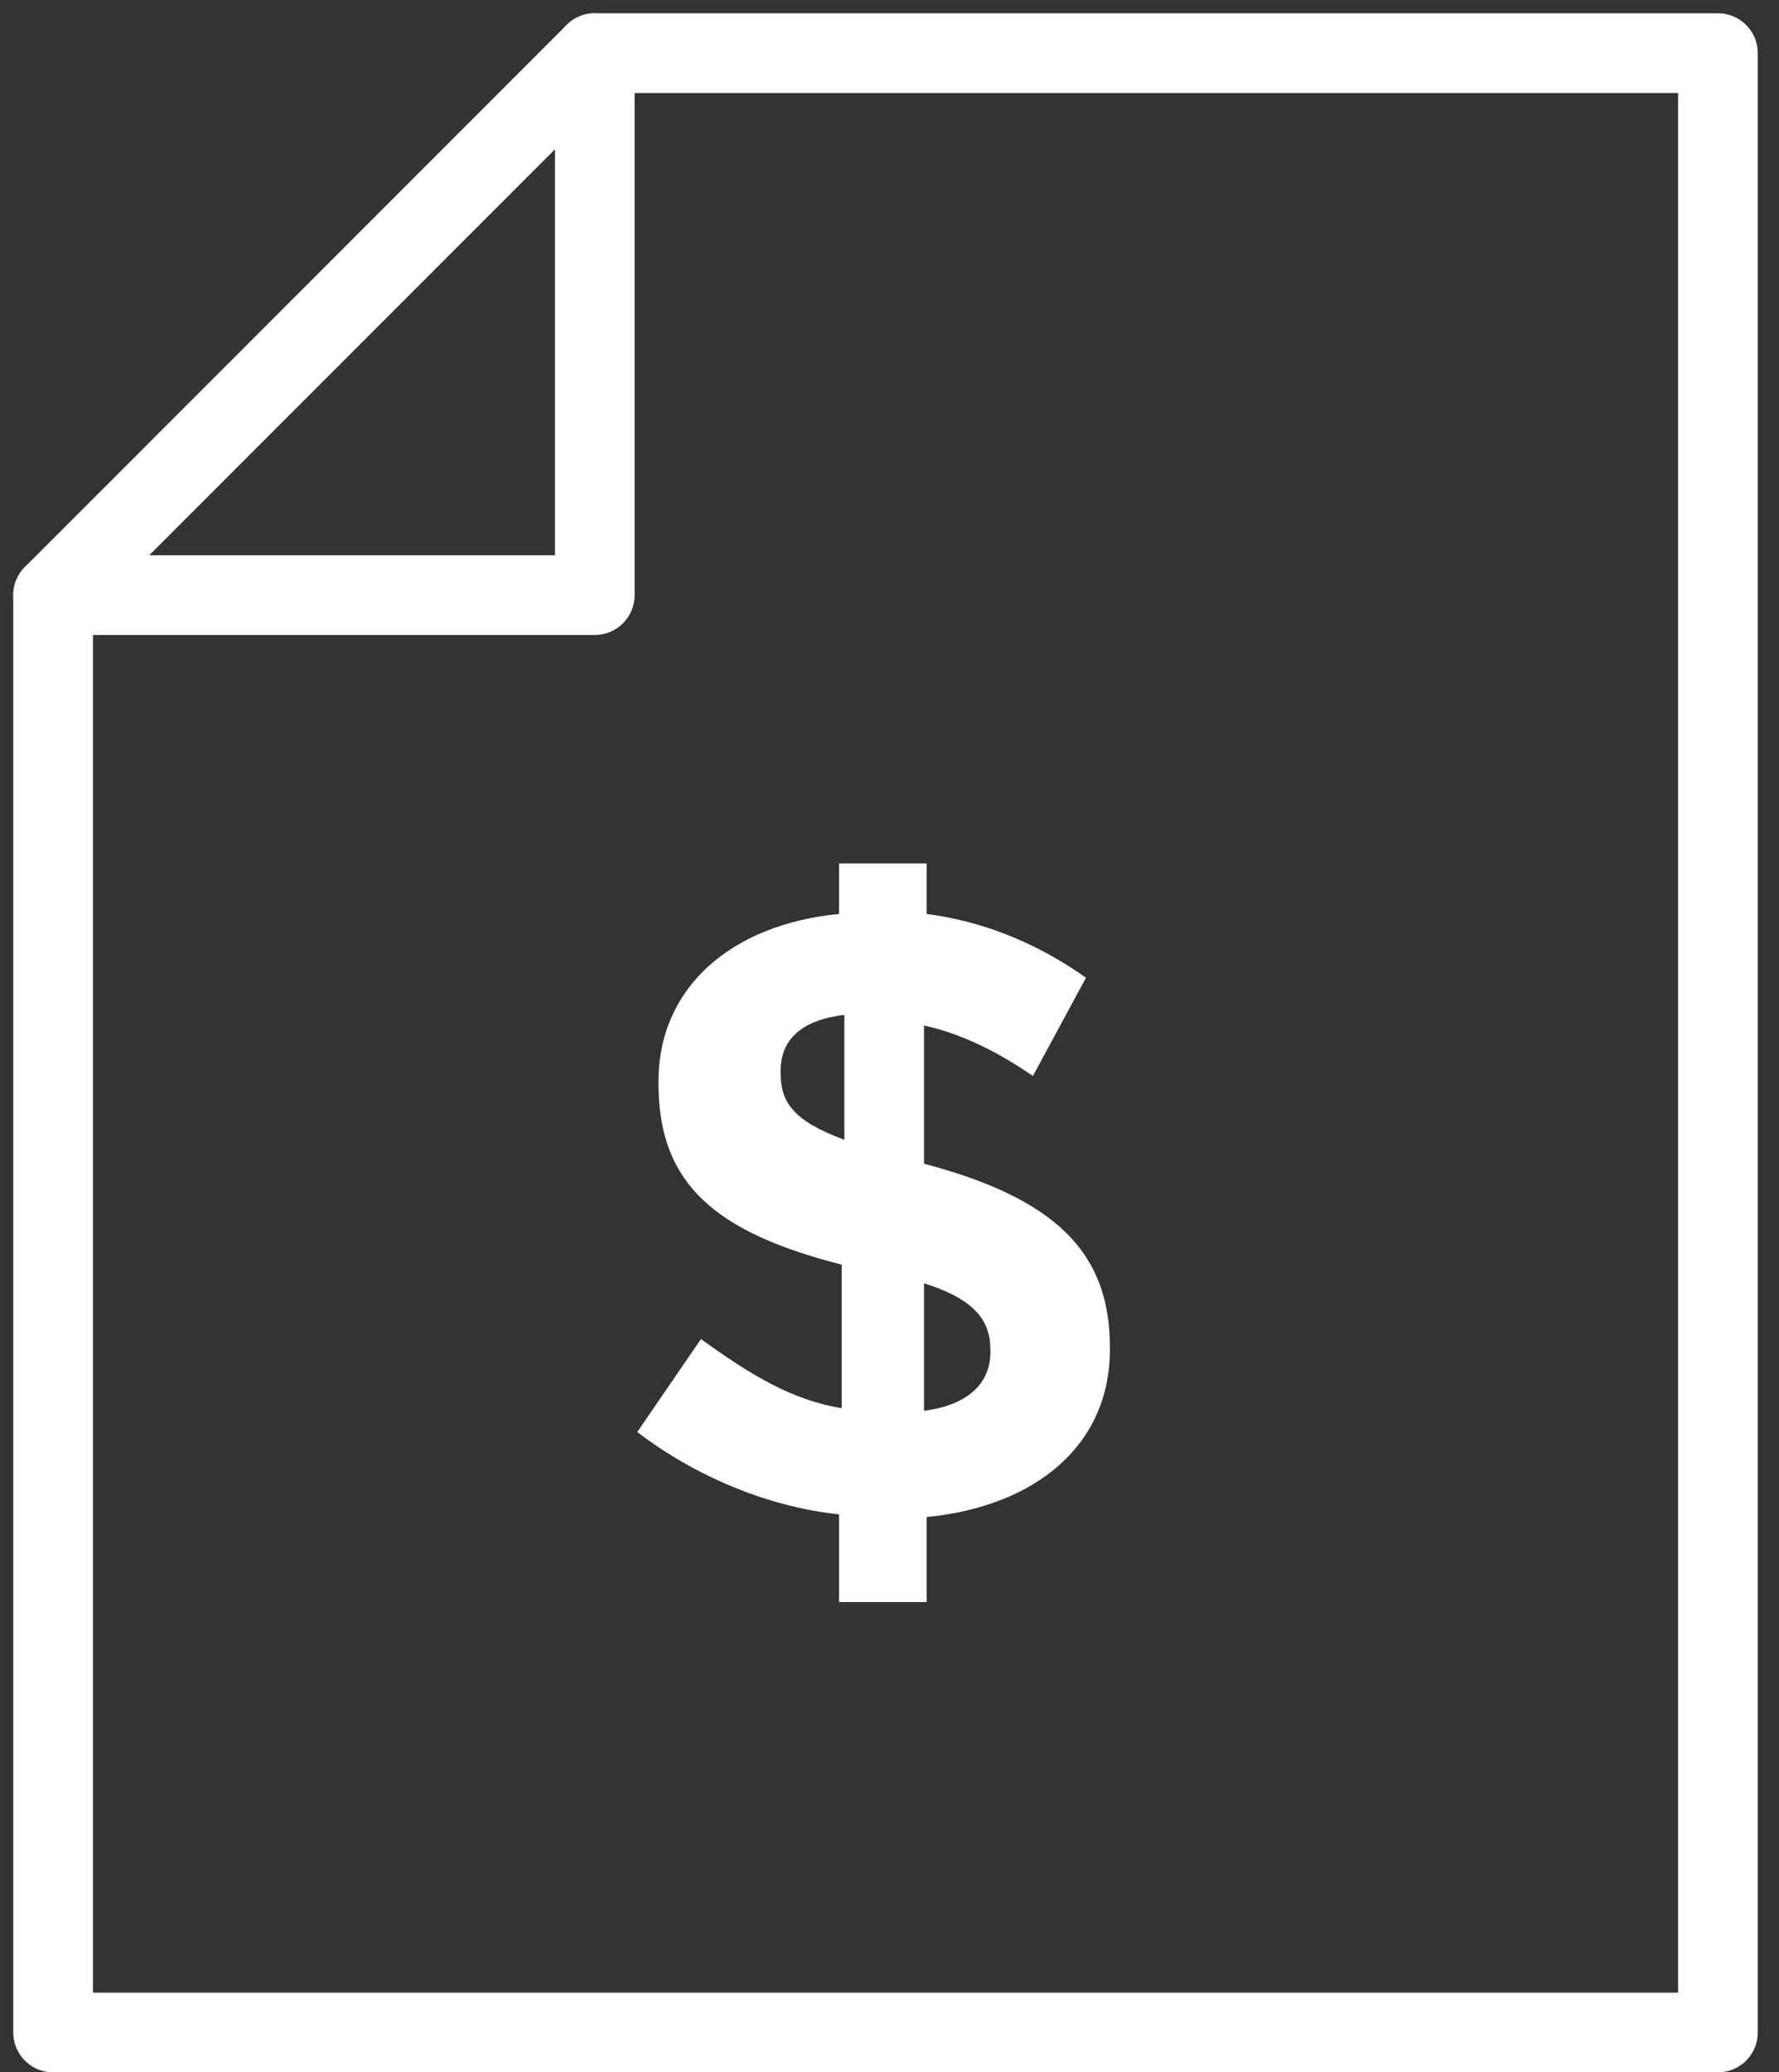 <svg width="67" height="78" viewBox="0 0 67 78" version="1.1" xmlns="http://www.w3.org/2000/svg" xmlns:xlink="http://www.w3.org/1999/xlink">
<rect x="0" y="0" width="67" height="78" fill="#333333" stroke="none"/>
<g id="Canvas" fill="none">
<g id="ico-tif-2">
<g id="Group 2">
<g id="Vector">
<path d="M 20.4 0L 0 20.4L 0 74.5L 62.7 74.5L 62.7 0L 20.4 0Z" stroke-width="3" stroke-miterlimit="10" stroke-linecap="round" stroke-linejoin="round" transform="translate(2 2)" stroke="white"/>
</g>
<g id="Vector_2">
<path d="M 20.4 0L 20.4 20.4L 0 20.4" stroke-width="3" stroke-miterlimit="10" stroke-linecap="round" stroke-linejoin="round" transform="translate(2 2)" stroke="white"/>
</g>
</g>
<g id="Group">
<g id="Vector_3">
<path d="M 14.9 8C 13.6 7.1 12.2 6.4 10.8 6.1L 10.8 11.3C 15.7 12.6 17.8 14.6 17.8 18.2L 17.8 18.3C 17.8 21.9 15 24.2 10.9 24.6L 10.9 27.8L 7.6 27.8L 7.6 24.5C 4.8 24.2 2.1 23 7.62939e-07 21.4L 2.4 17.9C 4.2 19.2 5.8 20.2 7.7 20.5L 7.7 15.1C 3 13.9 0.8 12.1 0.8 8.3L 0.8 8.2C 0.8 4.7 3.5 2.3 7.6 1.9L 7.6 0L 10.9 0L 10.9 1.9C 13.2 2.2 15.2 3.1 16.9 4.3L 14.9 8ZM 7.8 10.4L 7.8 5.7C 6.1 5.9 5.4 6.7 5.4 7.8L 5.4 7.9C 5.4 9 5.9 9.7 7.8 10.4ZM 10.8 15.8L 10.8 20.6C 12.4 20.4 13.3 19.6 13.3 18.4L 13.3 18.3C 13.3 17.2 12.7 16.4 10.8 15.8Z" transform="translate(24 32.5)" fill="white"/>
</g>
</g>
</g>
</g>
</svg>

